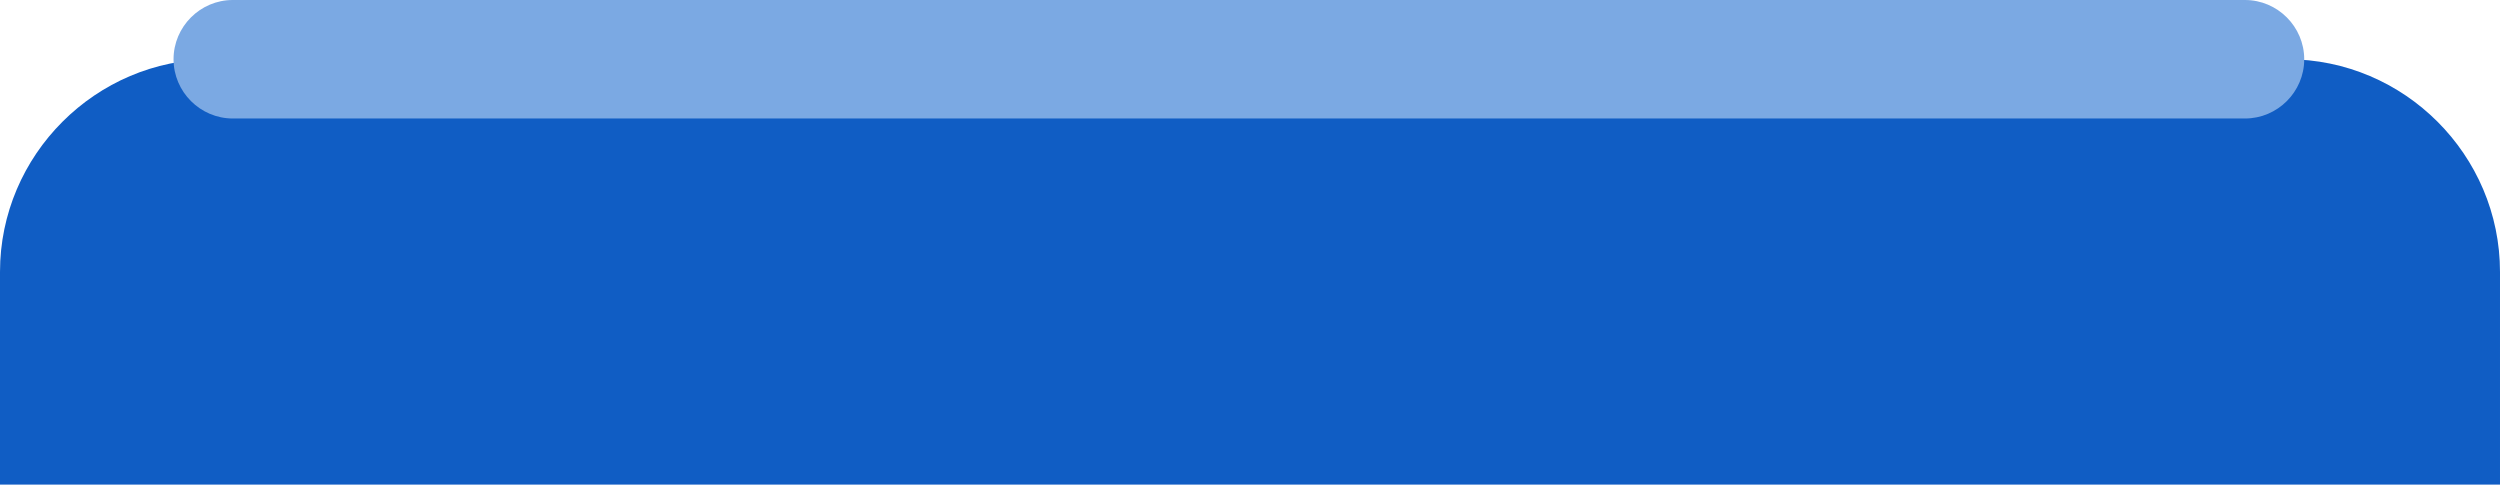 <?xml version="1.0" encoding="UTF-8"?>
<svg id="Calque_2" data-name="Calque 2" xmlns="http://www.w3.org/2000/svg" viewBox="0 0 285.66 55.37">
  <defs>
    <style>
      .cls-1 {
        fill: #7ba9e3;
        fill-rule: evenodd;
      }

      .cls-1, .cls-2 {
        stroke-width: 0px;
      }

      .cls-2 {
        fill: #105dc4;
      }
    </style>
  </defs>
  <g id="Layer_1" data-name="Layer 1">
    <g>
      <path class="cls-2" d="m285.66,55.37H0v-24.3C0,17.71,10.94,6.77,24.3,6.77h237.06c13.37,0,24.3,10.94,24.3,24.3v24.3Z"/>
      <path class="cls-1" d="m26.6,0h229.92c3.72,0,6.77,3.05,6.77,6.77h0c0,3.73-3.05,6.77-6.77,6.77H26.6c-3.72,0-6.77-3.05-6.77-6.77h0c0-3.72,3.05-6.77,6.77-6.77"/>
    </g>
  </g>
</svg>